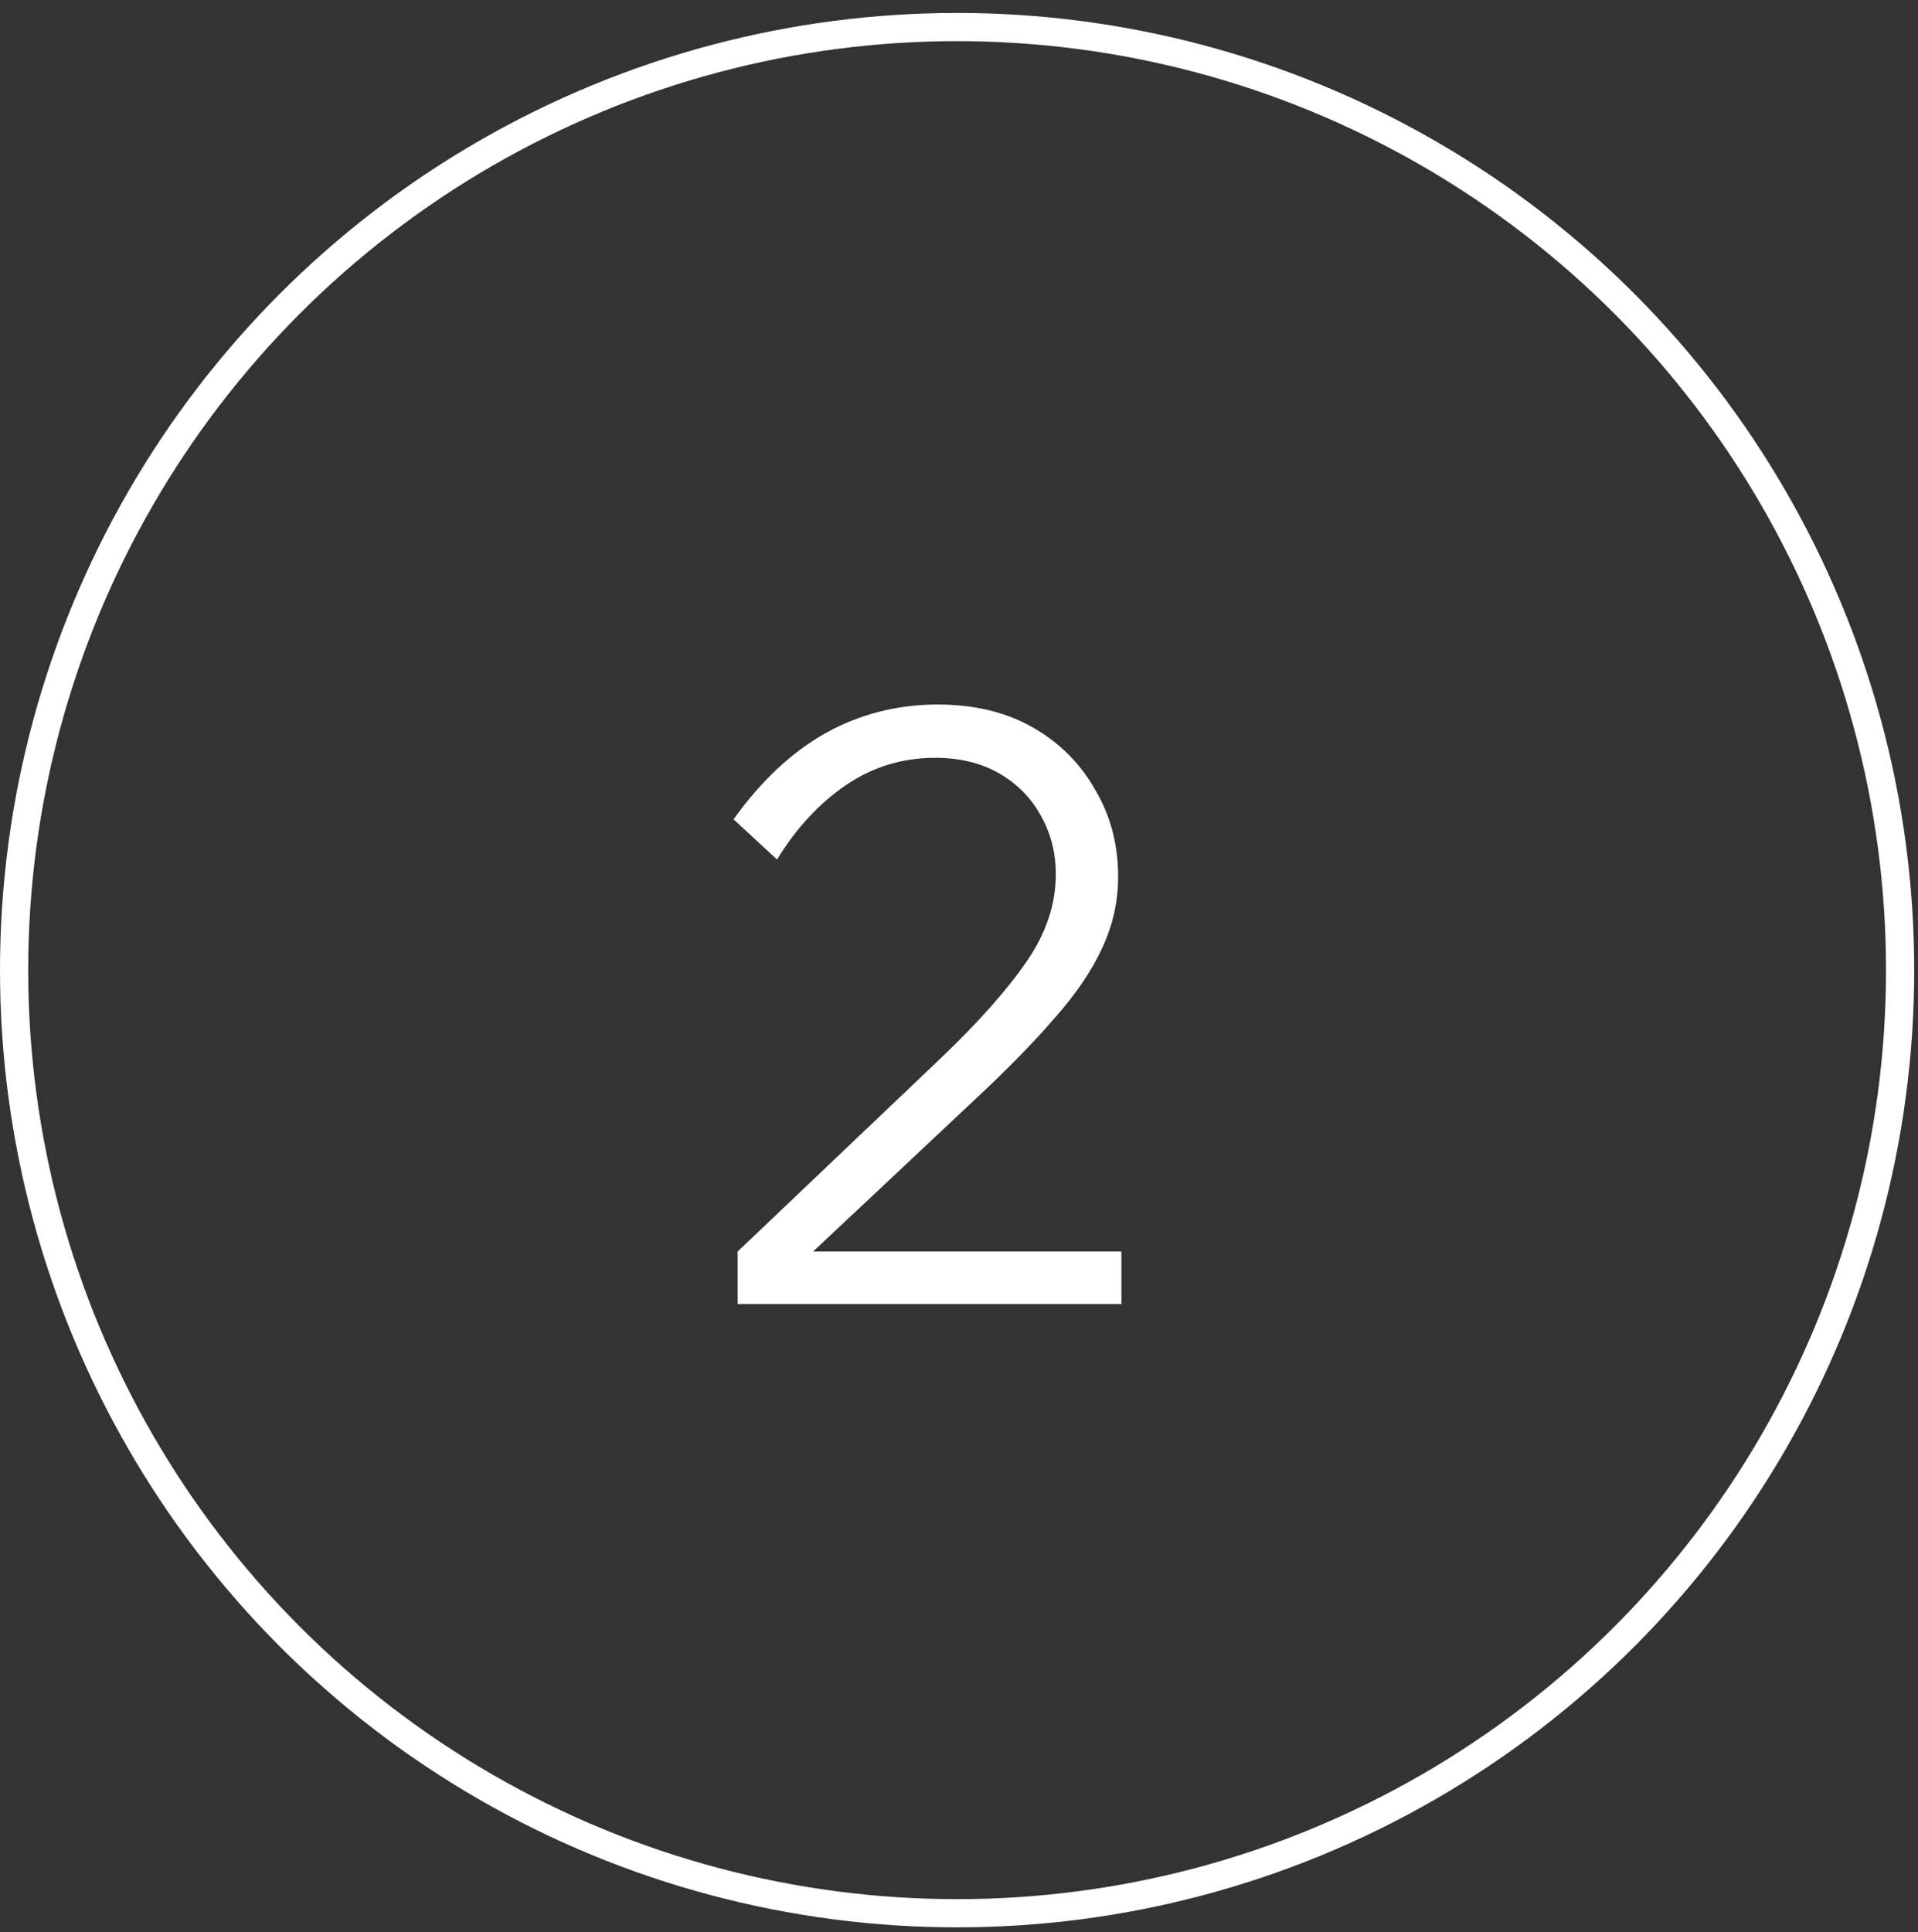 <?xml version="1.0" encoding="UTF-8"?> <svg xmlns="http://www.w3.org/2000/svg" width="136" height="137" viewBox="0 0 136 137" fill="none"><rect x="0" y="0" width="136" height="137" fill="#333333" stroke="none"/><circle cx="67.866" cy="68.784" r="66.866" stroke="white" stroke-width="2"></circle><path d="M79.517 92.454H52.305V88.733L66.725 75.011C69.361 72.491 71.377 70.224 72.772 68.208C74.168 66.192 74.865 64.118 74.865 61.986C74.865 60.475 74.516 59.099 73.819 57.858C73.121 56.579 72.132 55.571 70.853 54.835C69.574 54.098 68.062 53.73 66.318 53.73C63.953 53.73 61.822 54.389 59.922 55.707C58.062 56.986 56.453 58.73 55.096 60.94L52.014 58.091C53.953 55.377 56.123 53.342 58.527 51.986C60.969 50.629 63.624 49.95 66.493 49.95C69.09 49.95 71.338 50.493 73.237 51.578C75.137 52.664 76.61 54.137 77.656 55.998C78.742 57.819 79.284 59.874 79.284 62.161C79.284 63.944 78.897 65.65 78.121 67.278C77.385 68.867 76.261 70.514 74.749 72.22C73.276 73.925 71.396 75.844 69.109 77.976C67.83 79.178 66.551 80.379 65.272 81.581C63.992 82.783 62.713 83.984 61.434 85.186C60.194 86.349 58.934 87.531 57.654 88.733H79.517V92.454Z" fill="white"></path></svg> 